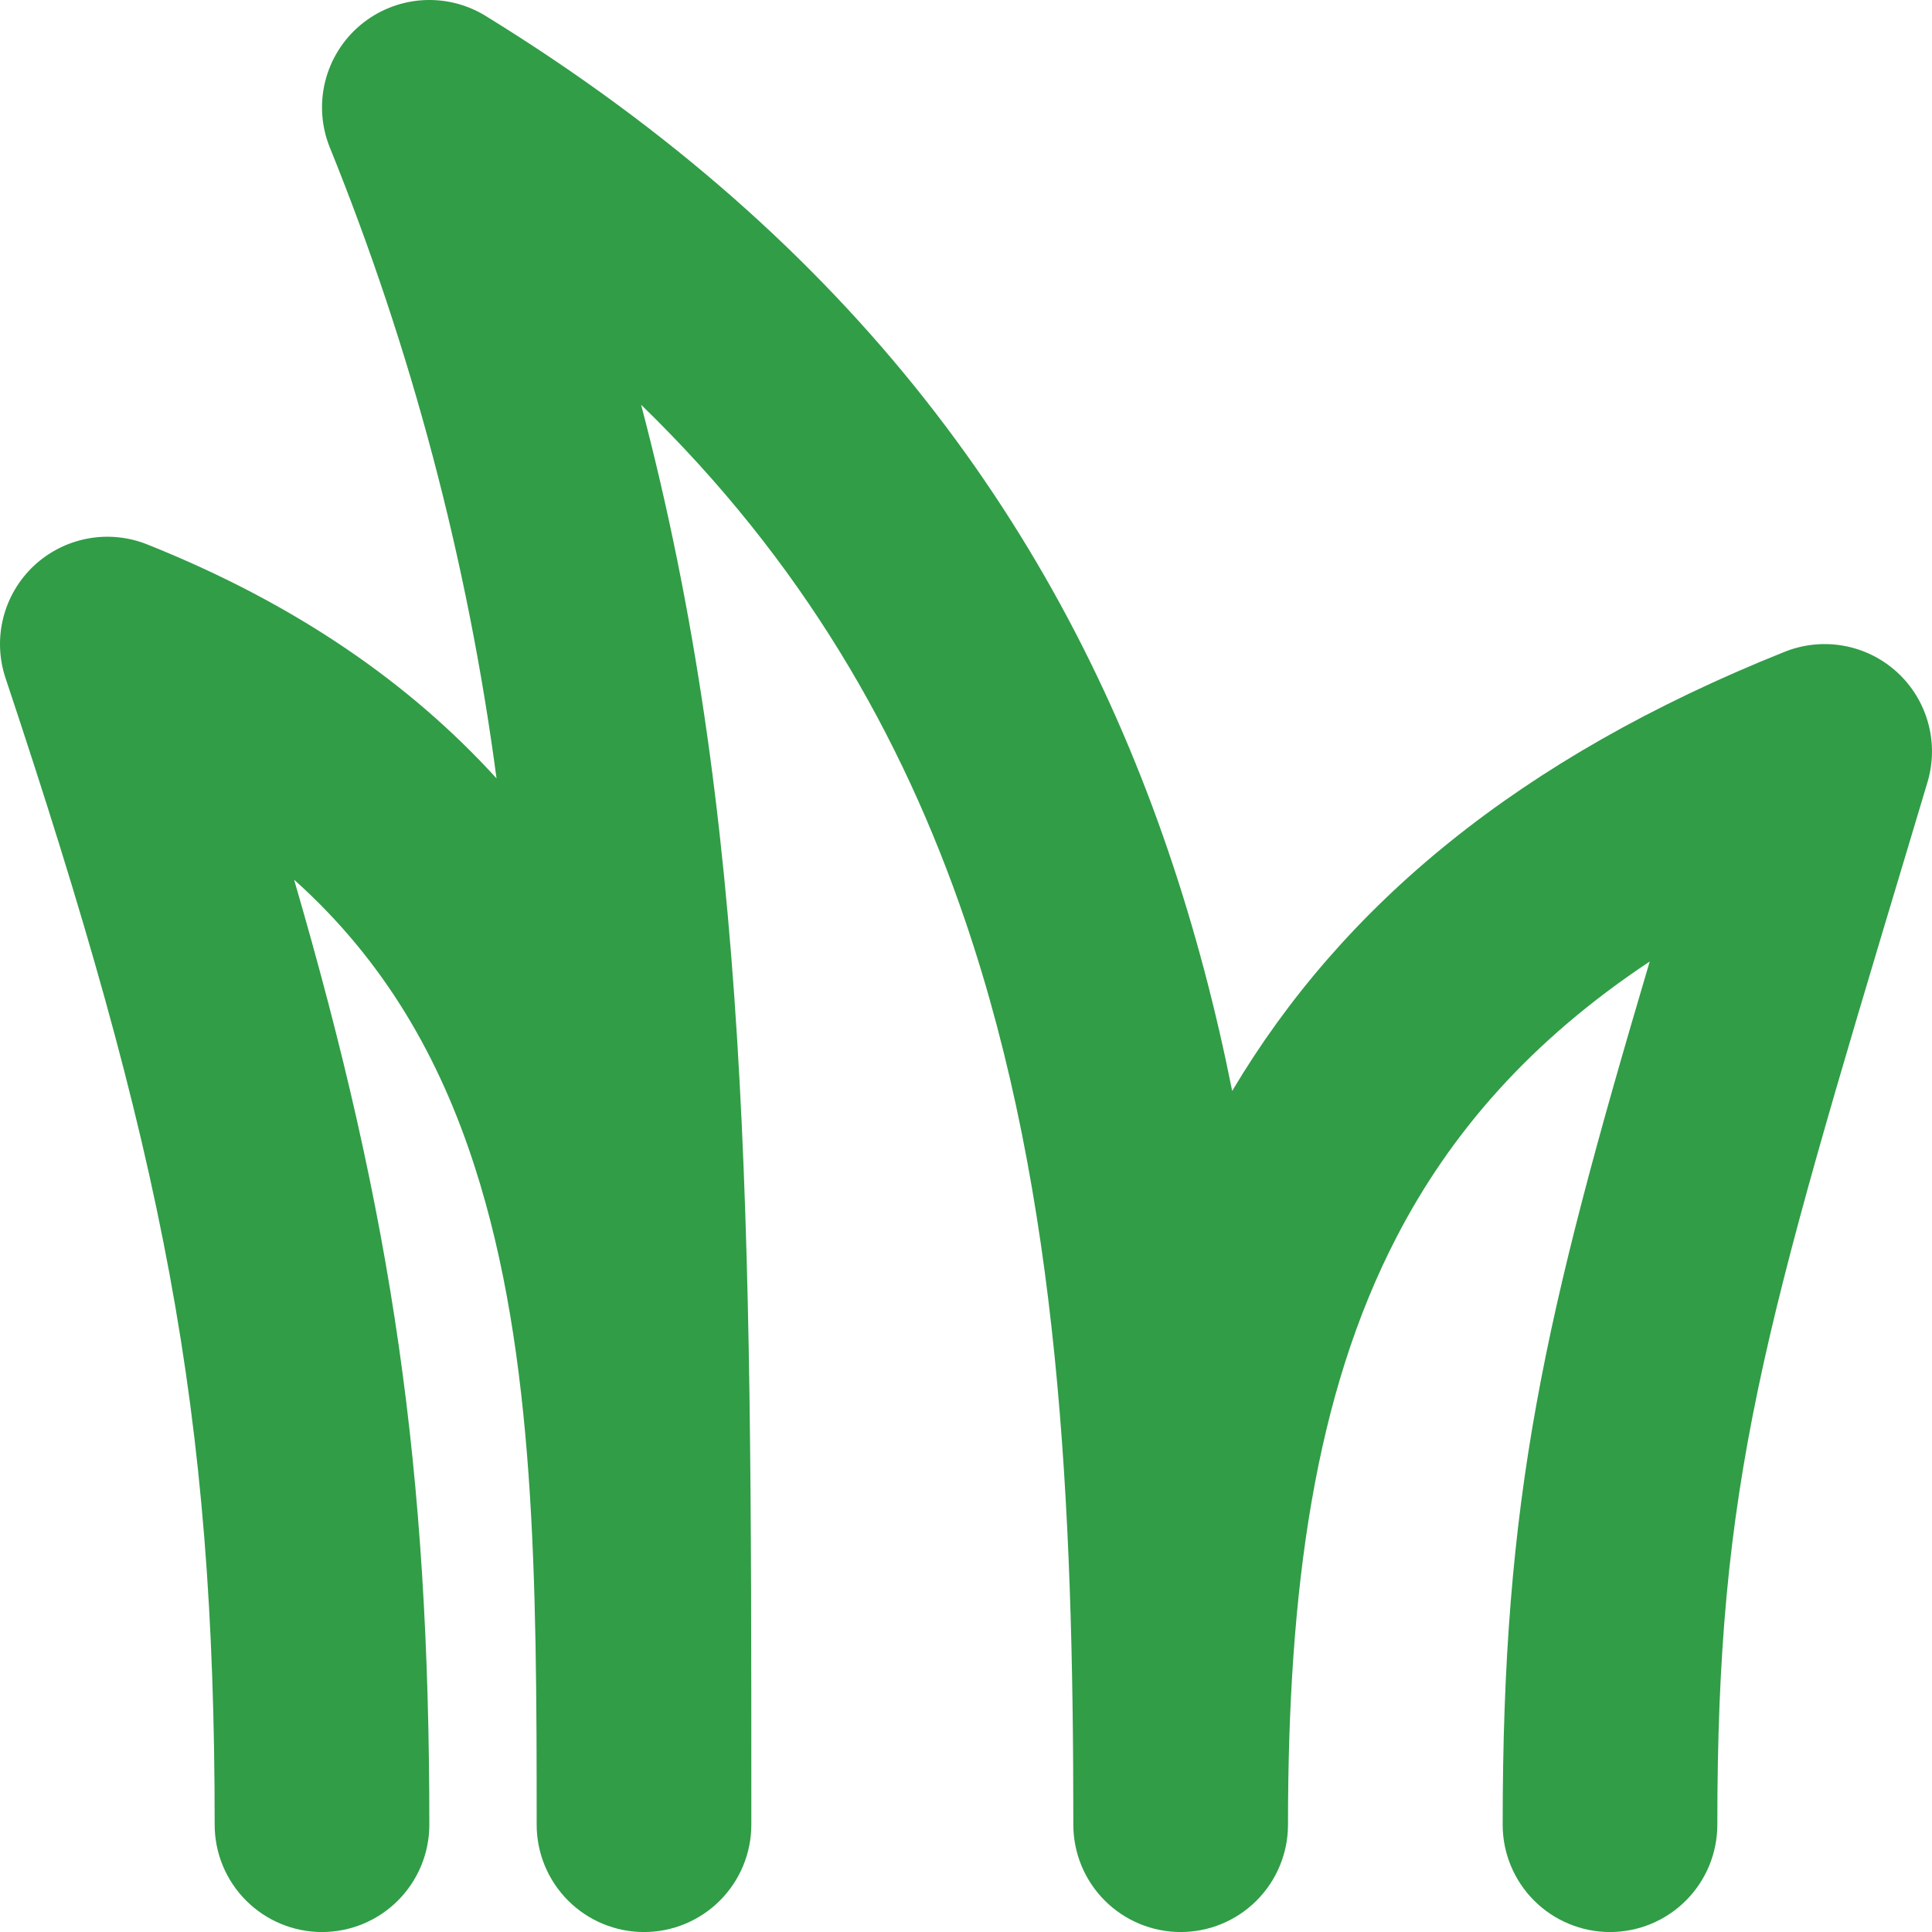 <svg width="54" height="54" viewBox="0 0 54 54" fill="none" xmlns="http://www.w3.org/2000/svg">
<path d="M10.068 0.705C10.551 0.299 11.149 0.055 11.778 0.008C12.407 -0.039 13.035 0.114 13.572 0.444C23.94 6.825 29.622 14.899 32.652 23.785C33.402 25.983 33.987 28.224 34.44 30.492C37.527 25.302 42.459 21.186 49.887 18.216C50.411 18.007 50.983 17.95 51.538 18.051C52.093 18.152 52.608 18.408 53.024 18.788C53.44 19.169 53.741 19.659 53.891 20.203C54.041 20.746 54.036 21.321 53.874 21.861L53.331 23.674C49.251 37.258 48 41.419 48 51.001C48 51.796 47.684 52.559 47.121 53.122C46.559 53.684 45.796 54.001 45 54.001C44.205 54.001 43.441 53.684 42.879 53.122C42.316 52.559 42 51.796 42 51.001C42 41.836 43.14 36.901 46.11 26.875C42.744 29.107 40.527 31.698 39.039 34.569C36.744 38.992 36 44.416 36 51.001C36 51.796 35.684 52.559 35.121 53.122C34.559 53.684 33.796 54.001 33 54.001C32.205 54.001 31.441 53.684 30.879 53.122C30.316 52.559 30 51.796 30 51.001C30 42.025 29.61 33.459 26.973 25.72C25.203 20.532 22.407 15.666 17.919 11.313C20.97 22.893 21 34.066 21 50.236V51.001C21 51.796 20.684 52.559 20.121 53.122C19.559 53.684 18.796 54.001 18 54.001C17.204 54.001 16.441 53.684 15.879 53.122C15.316 52.559 15 51.796 15 51.001C15 44.13 14.97 37.888 13.269 32.611C12.291 29.572 10.749 26.851 8.22 24.588C10.98 34.047 12 41.05 12 51.001C12 51.796 11.684 52.559 11.121 53.122C10.559 53.684 9.796 54.001 9 54.001C8.204 54.001 7.441 53.684 6.879 53.122C6.316 52.559 6 51.796 6 51.001C6 39.408 4.584 32.236 0.153 18.948C-0.027 18.406 -0.049 17.823 0.091 17.269C0.231 16.714 0.526 16.211 0.942 15.819C1.359 15.427 1.878 15.162 2.44 15.055C3.002 14.948 3.582 15.004 4.113 15.216C8.298 16.887 11.478 19.119 13.878 21.756C13.075 15.703 11.508 9.776 9.216 4.116C8.981 3.531 8.937 2.885 9.09 2.273C9.243 1.661 9.585 1.112 10.068 0.705Z" fill="#319D47"/>
</svg>
